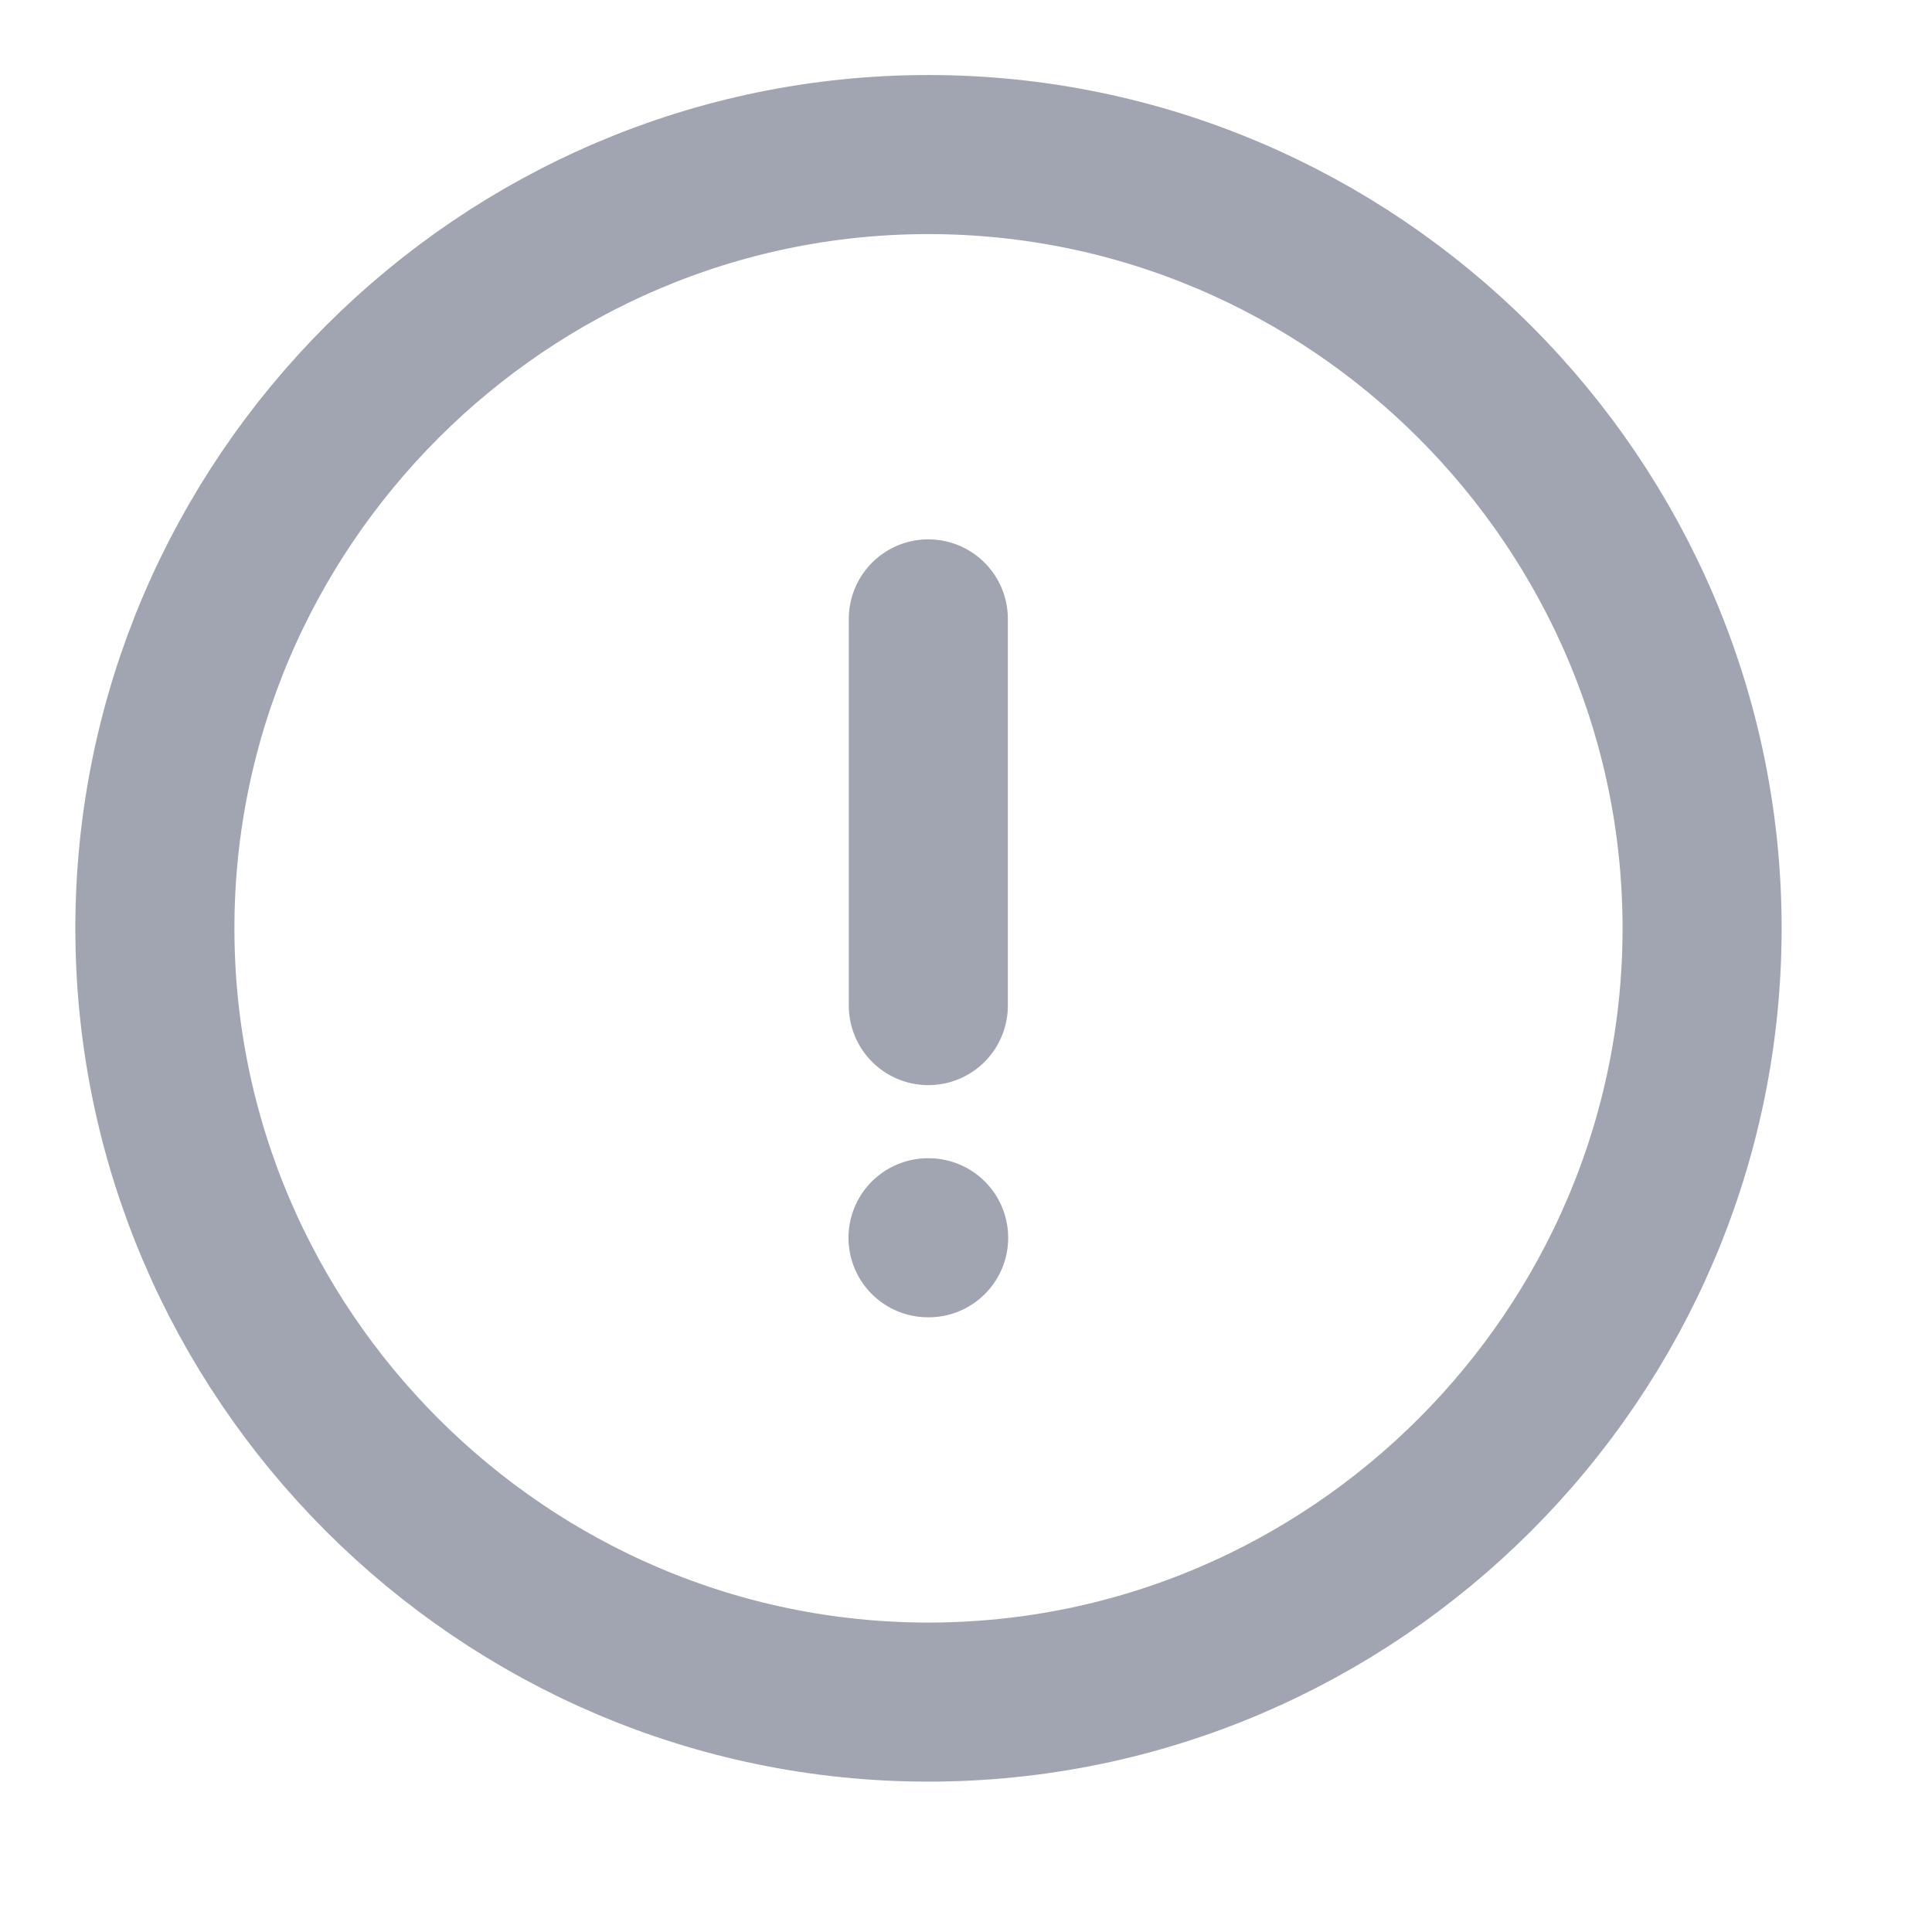 <?xml version="1.0" encoding="utf-8"?>
<svg xmlns="http://www.w3.org/2000/svg" fill="none" height="100%" overflow="visible" preserveAspectRatio="none" style="display: block;" viewBox="0 0 6 6" width="100%">
<g id="vuesax/linear/info-circle">
<g id="info-circle">
<path d="M2.883 1.922V3.123M2.882 3.844H2.884M2.883 5.286C4.205 5.286 5.286 4.205 5.286 2.883C5.286 1.562 4.205 0.48 2.883 0.48C1.562 0.48 0.481 1.562 0.481 2.883C0.481 4.205 1.562 5.286 2.883 5.286Z" id="Vector" stroke="#A0A5B1" stroke-linecap="round" stroke-linejoin="round" stroke-width="0.494"/>
<g id="Vector_2" opacity="0">
</g>
</g>
</g>
</svg>